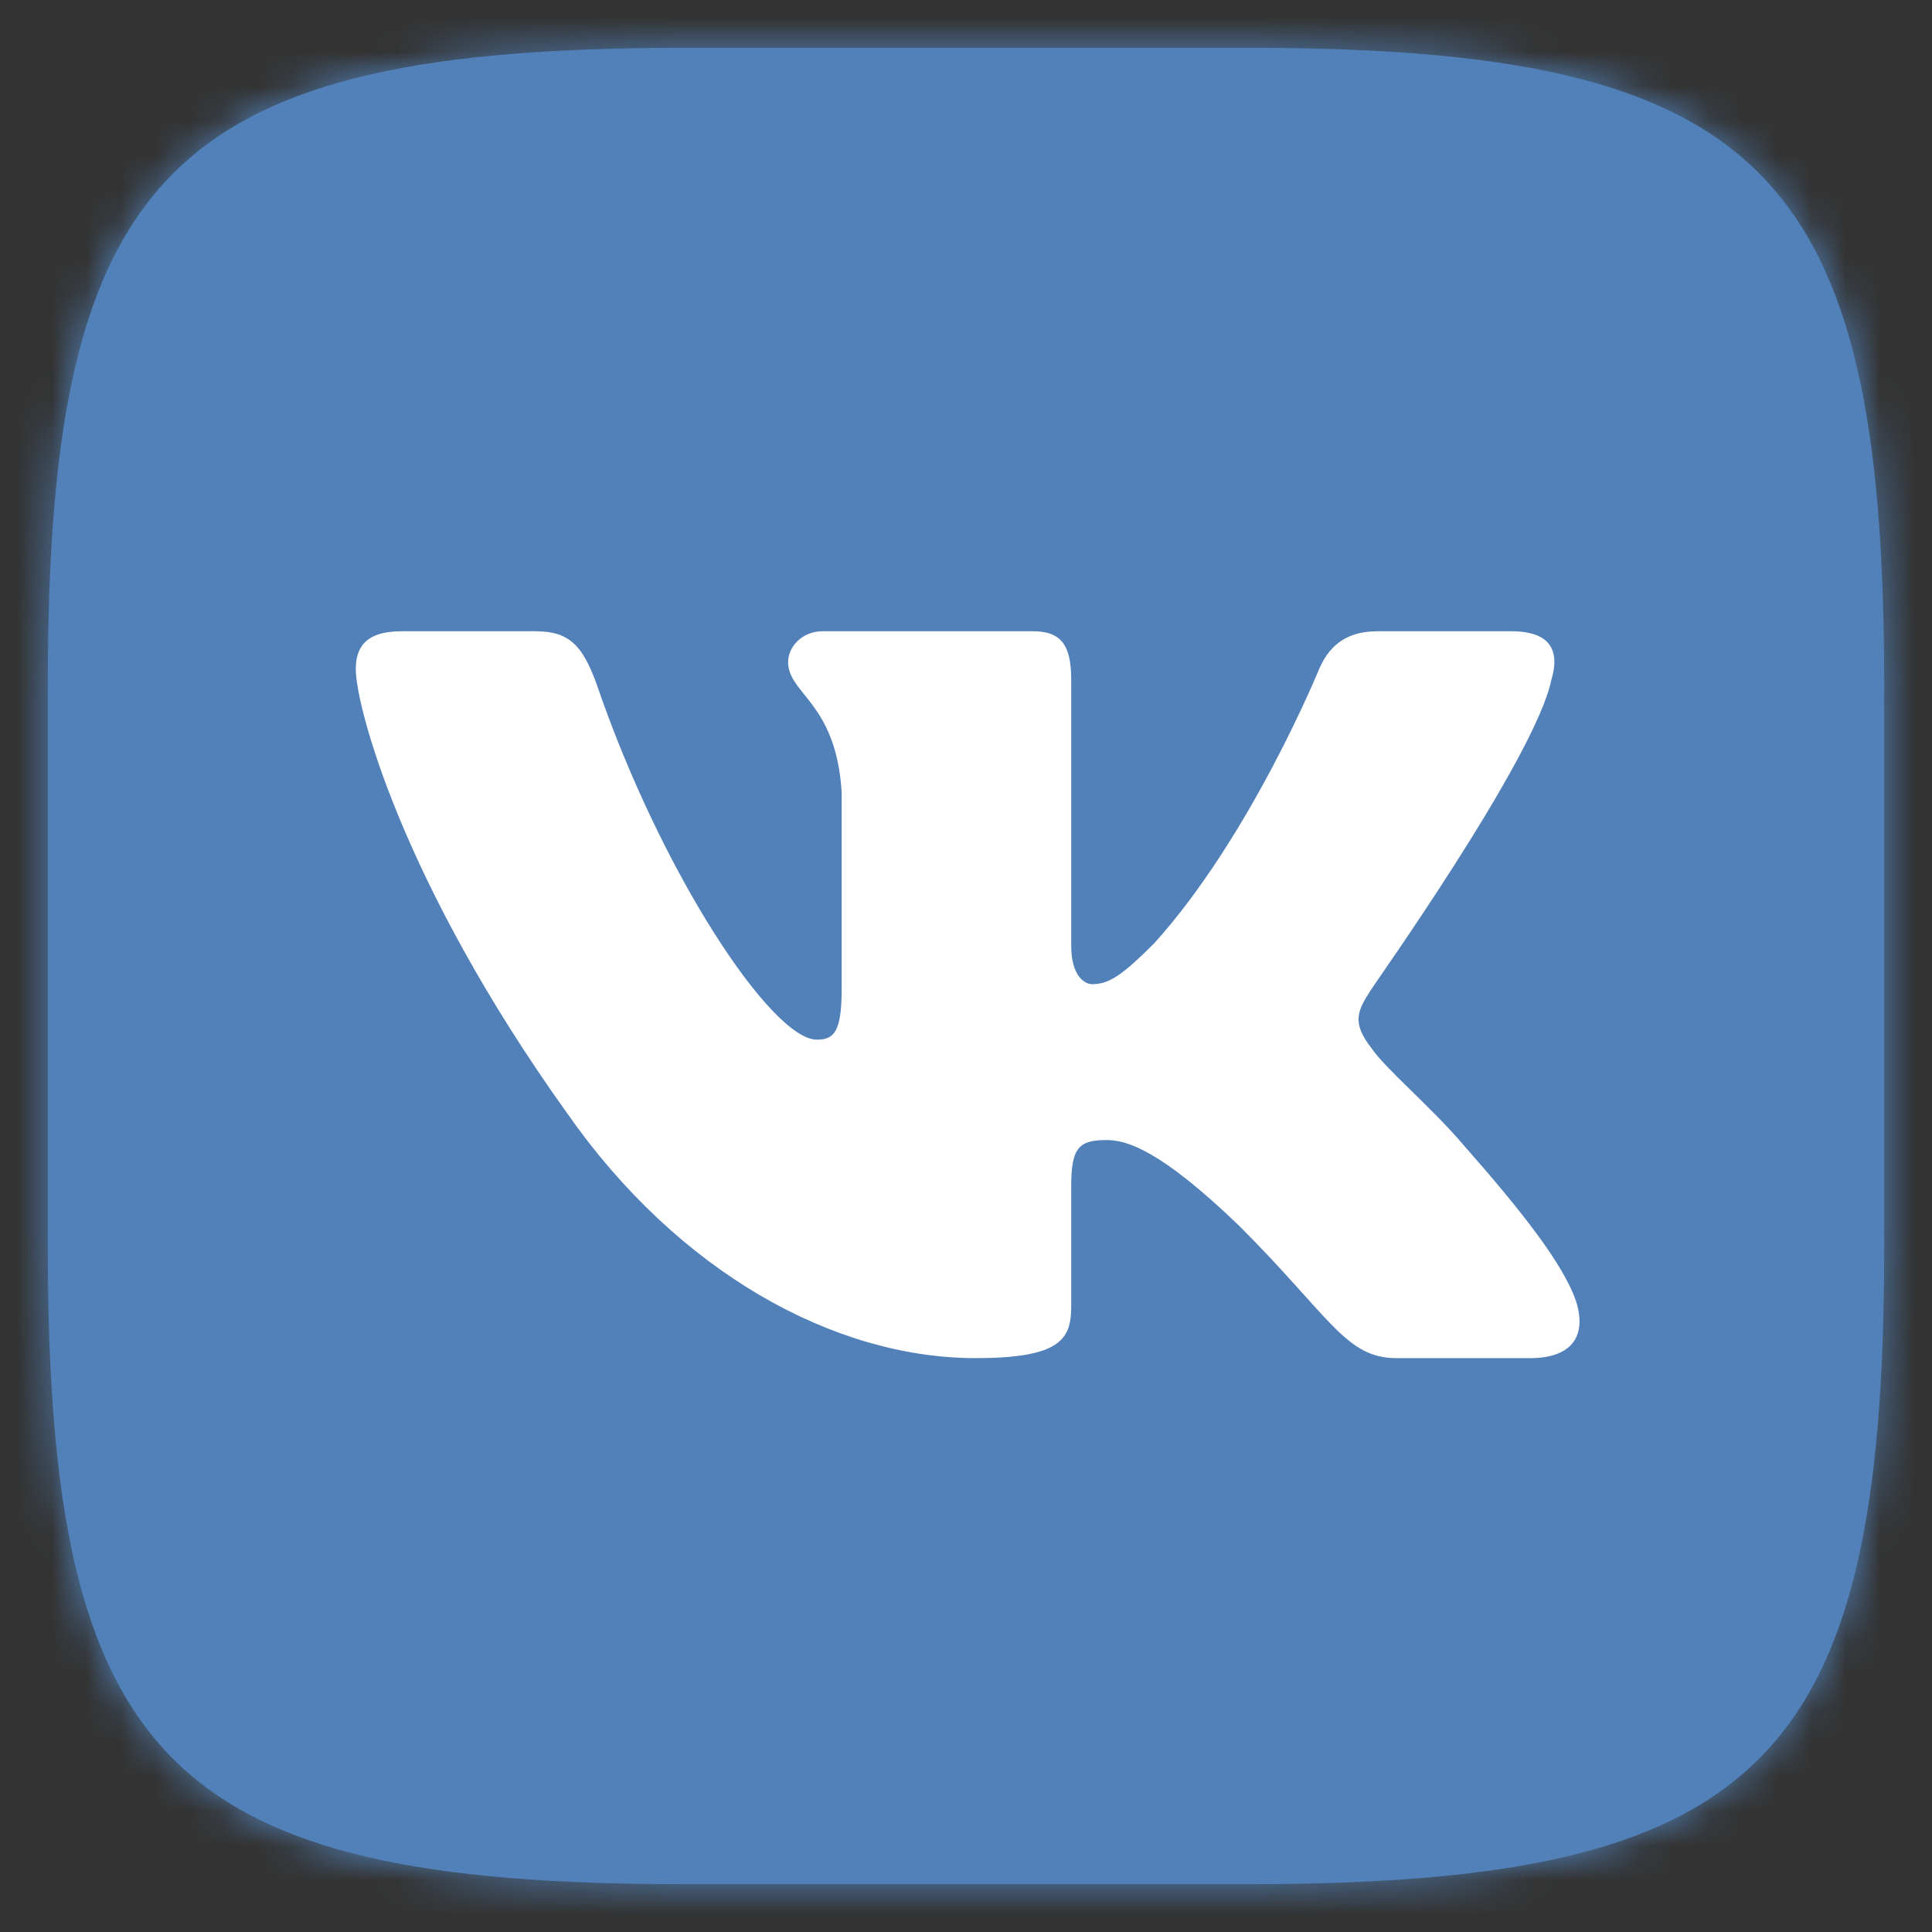 <svg width="56" height="56" viewBox="0 0 56 56" fill="none" xmlns="http://www.w3.org/2000/svg">
<rect x="0" y="0" width="56" height="56" fill="#333333" stroke="none"/>
<path d="M19.85 1.386H36.178C51.093 1.386 54.614 4.935 54.614 19.849V36.178C54.614 51.093 51.065 54.614 36.151 54.614H19.822C4.907 54.614 1.386 51.065 1.386 36.151V19.822C1.386 4.935 4.935 1.386 19.85 1.386Z" fill="#5181B8"/>
<mask id="mask0_63_1211" style="mask-type:luminance" maskUnits="userSpaceOnUse" x="1" y="1" width="54" height="54">
<path d="M19.85 1.386H36.178C51.093 1.386 54.614 4.935 54.614 19.849V36.178C54.614 51.093 51.065 54.614 36.151 54.614H19.822C4.907 54.614 1.386 51.065 1.386 36.151V19.822C1.386 4.935 4.935 1.386 19.85 1.386Z" fill="white"/>
</mask>
<g mask="url(#mask0_63_1211)">
<path d="M0 0H56V56H0V0Z" fill="#5181B8"/>
</g>
<path fill-rule="evenodd" clip-rule="evenodd" d="M44.966 19.711C45.216 18.879 44.966 18.297 43.802 18.297H39.921C38.923 18.297 38.479 18.824 38.23 19.406C38.23 19.406 36.261 24.23 33.462 27.335C32.547 28.25 32.158 28.527 31.66 28.527C31.41 28.527 31.05 28.25 31.05 27.418V19.711C31.05 18.713 30.772 18.297 29.941 18.297H23.842C23.232 18.297 22.844 18.768 22.844 19.184C22.844 20.127 24.23 20.349 24.396 22.954V28.665C24.396 29.913 24.174 30.135 23.675 30.135C22.372 30.135 19.157 25.311 17.271 19.766C16.883 18.741 16.523 18.297 15.525 18.297H11.644C10.535 18.297 10.313 18.824 10.313 19.406C10.313 20.432 11.616 25.533 16.44 32.269C19.656 36.871 24.174 39.366 28.277 39.366C30.745 39.366 31.05 38.812 31.05 37.869V34.376C31.05 33.267 31.271 33.045 32.075 33.045C32.657 33.045 33.628 33.323 35.929 35.541C38.562 38.174 39.006 39.366 40.475 39.366H44.357C45.465 39.366 46.02 38.812 45.687 37.731C45.327 36.65 44.079 35.069 42.416 33.184C41.501 32.103 40.143 30.966 39.755 30.384C39.172 29.636 39.339 29.303 39.755 28.665C39.755 28.638 44.495 21.984 44.966 19.711Z" fill="white"/>
</svg>
